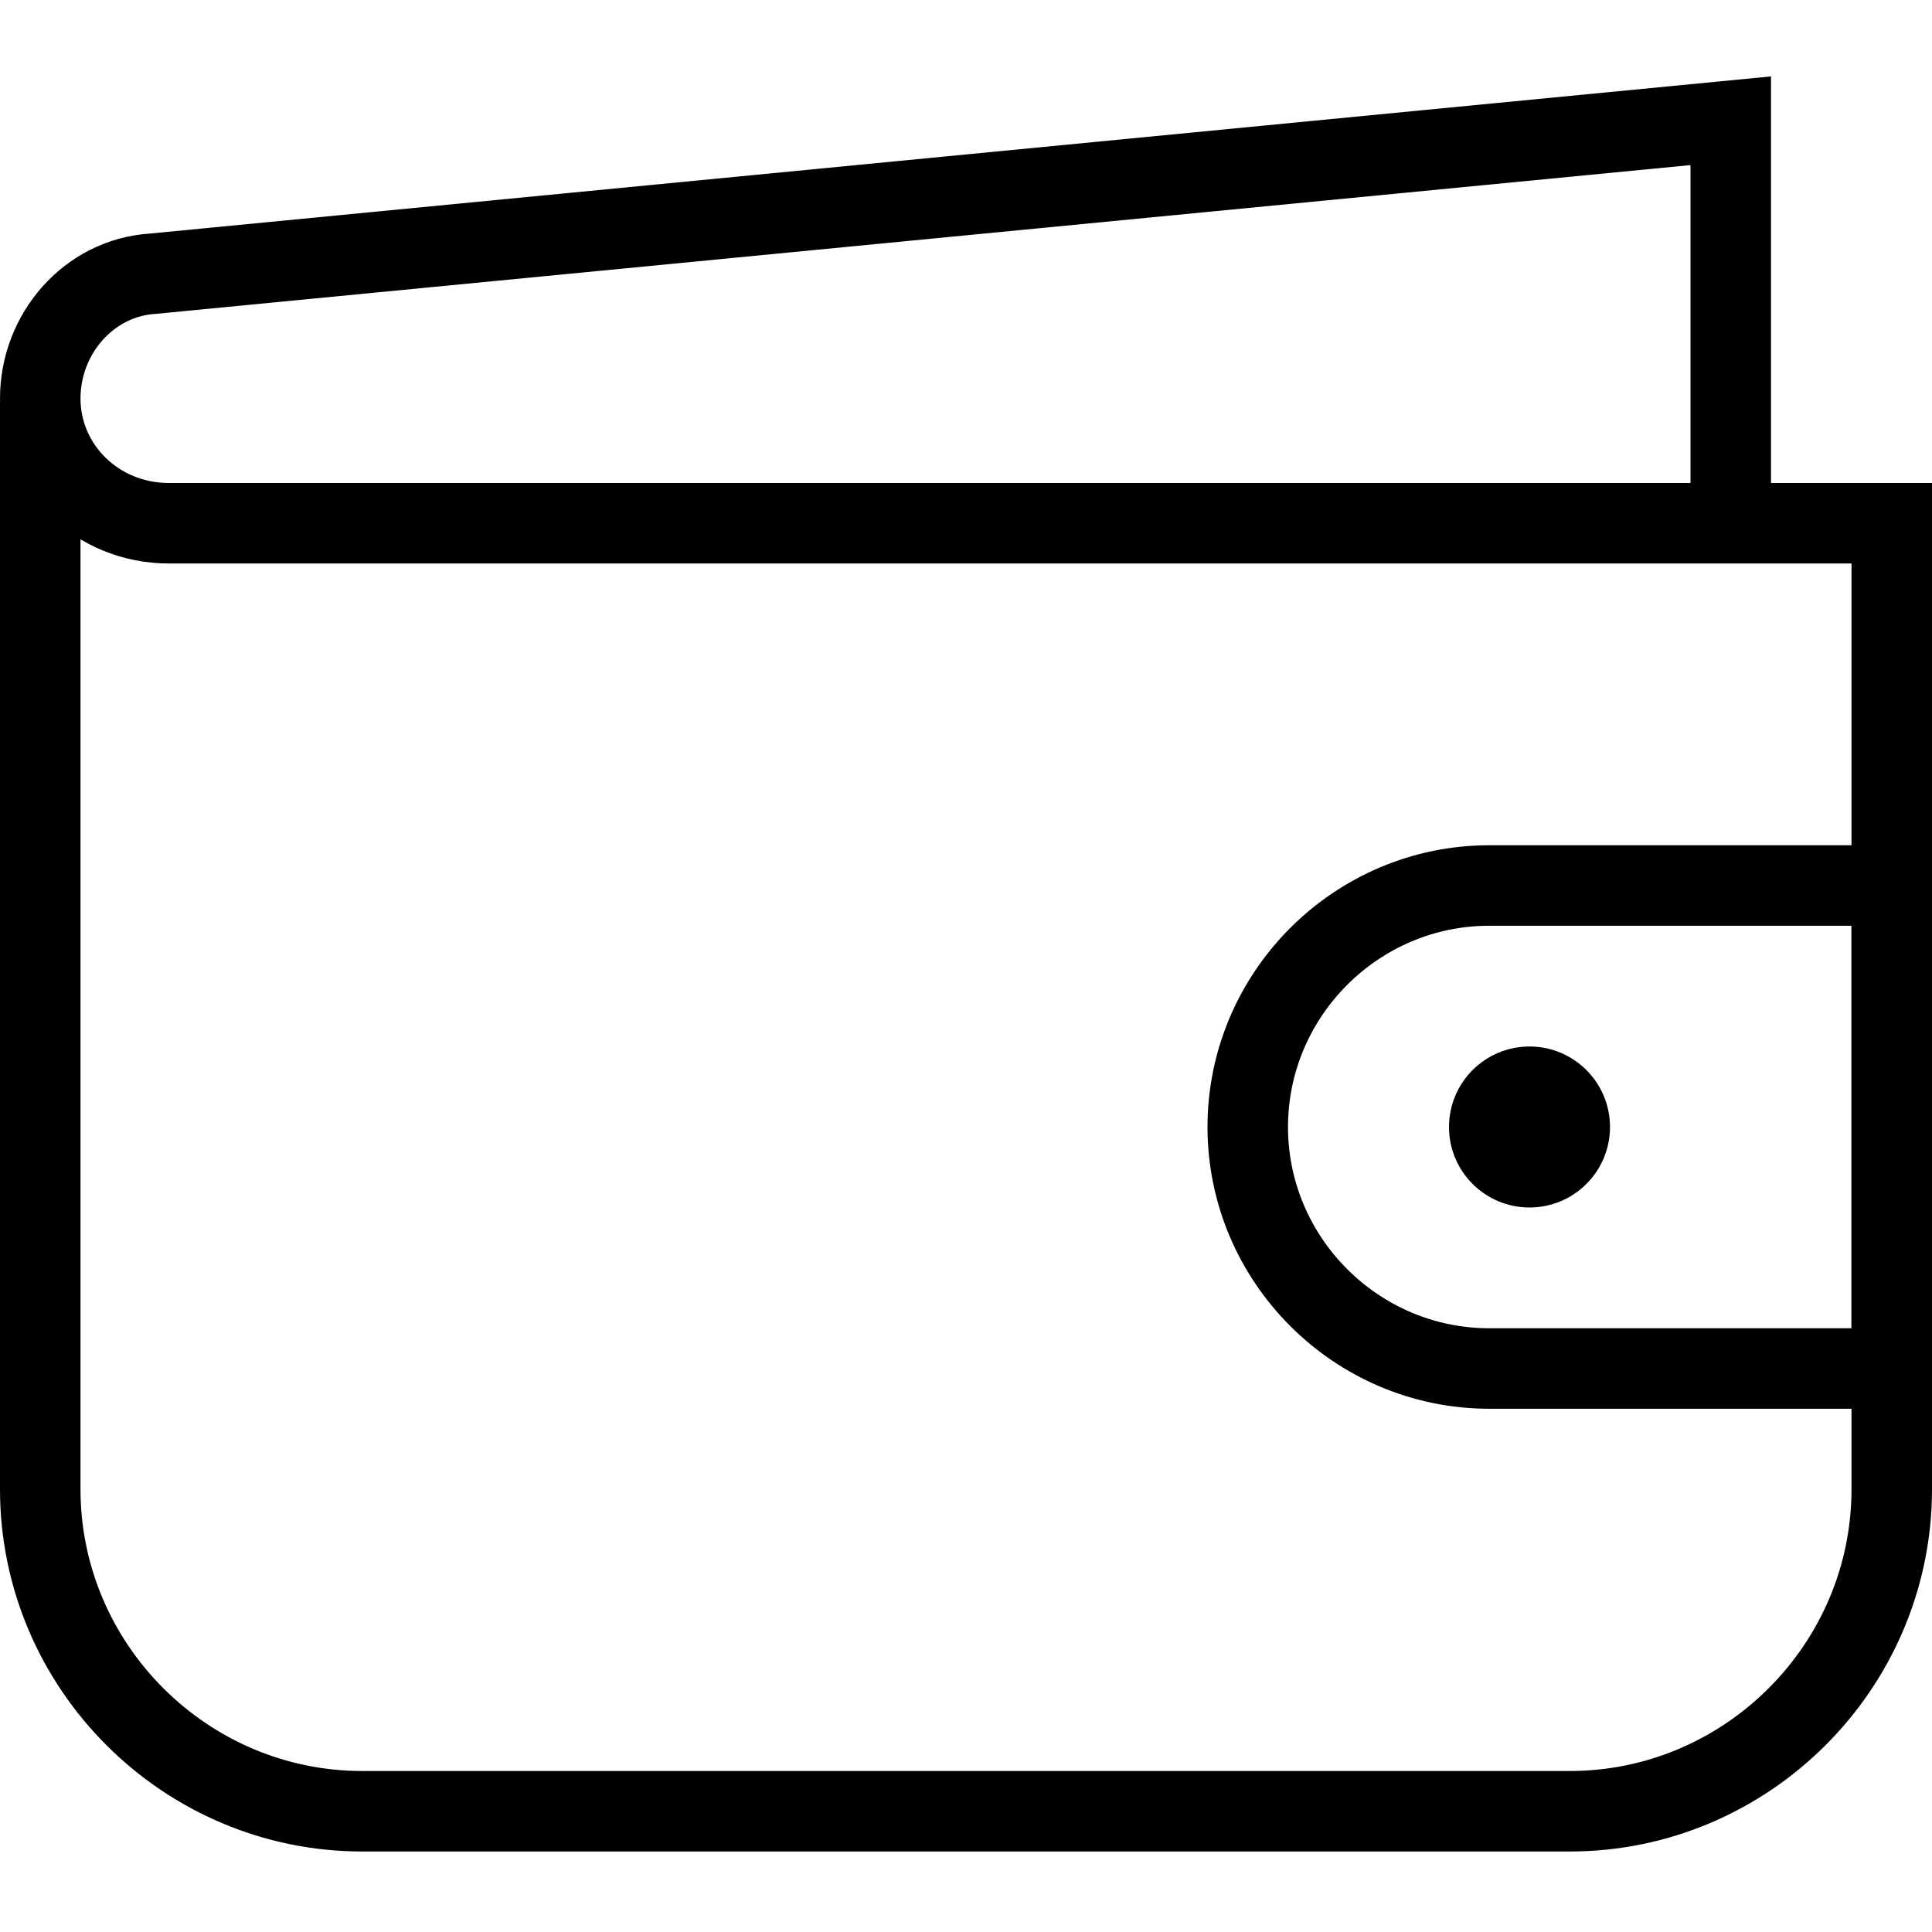<?xml version="1.0" encoding="utf-8"?>
<!-- Generator: Adobe Illustrator 19.2.0, SVG Export Plug-In . SVG Version: 6.00 Build 0)  -->
<svg version="1.1" id="Layer_1" xmlns="http://www.w3.org/2000/svg" xmlns:xlink="http://www.w3.org/1999/xlink" x="0px" y="0px"
	 viewBox="0 0 48 48" style="enable-background:new 0 0 48 48;" xml:space="preserve">
<style type="text/css">
	.st0{fill:none;stroke:#000000;stroke-width:2;stroke-miterlimit:10;}
</style>
<title>Financial</title>
<g id="Wallet">
	<path id="Book" class="st0" d="M1,10v27c0,4.4,3.6,8,8,8h30c4.4,0,8-3.6,8-8V13H4.2C2.4,13,1,11.6,1,9.9c0,0,0,0,0,0l0,0
		c0-1.6,1.2-3,2.8-3.1L43,3v10"/>
	<path class="st0" d="M37,22h10l0,0v12l0,0H37c-3.3,0-6-2.7-6-6l0,0C31,24.7,33.7,22,37,22z"/>
	<circle cx="38" cy="28" r="2"/>
</g>
</svg>
